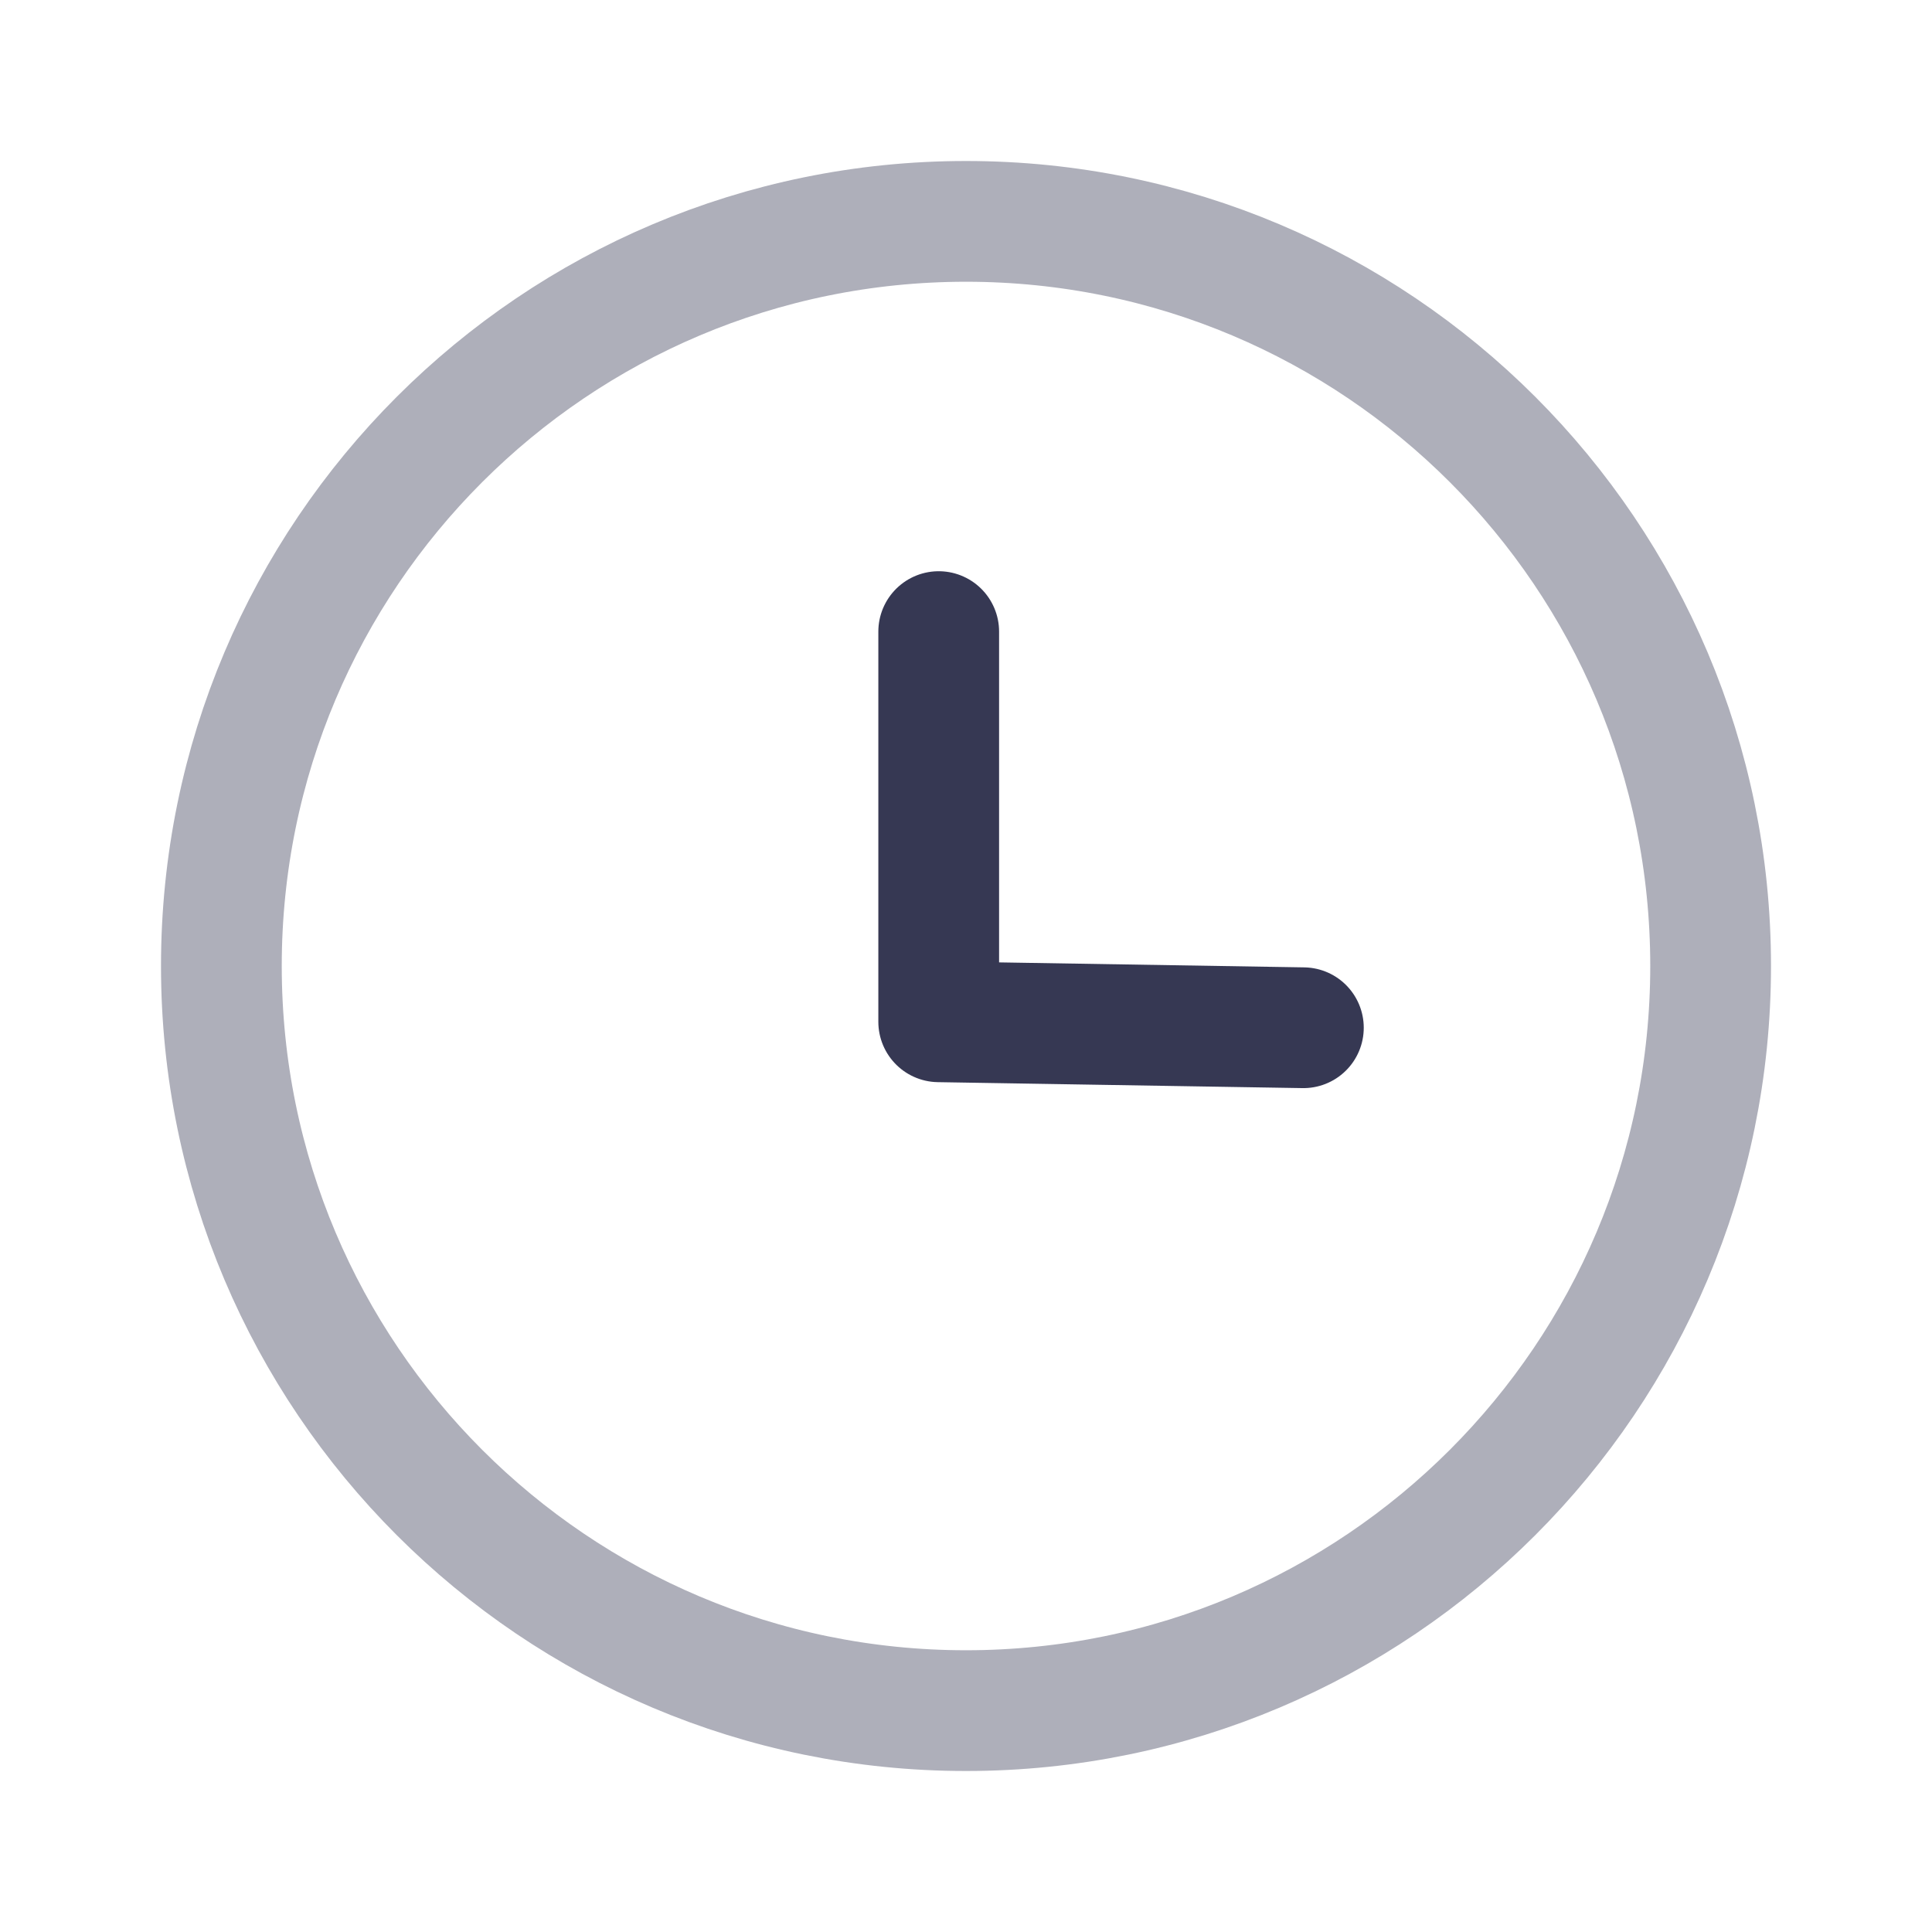 <?xml version="1.0" encoding="UTF-8"?>
<svg width="64" height="64" viewBox="0 0 24 24" fill="none" xmlns="http://www.w3.org/2000/svg">
<path opacity="0.4" fill-rule="evenodd" clip-rule="evenodd" d="M21.25 12C21.25 17.108 17.109 21.25 12 21.25C6.892 21.25 2.75 17.108 2.75 12C2.75 6.891 6.892 2.75 12 2.75C17.109 2.75 21.25 6.891 21.25 12Z" stroke="#363853" stroke-width="1.5" stroke-linecap="round" stroke-linejoin="round"></path>
<path d="M16.191 12.767L11.661 12.693V7.846" stroke="#363853" stroke-width="1.5" stroke-linecap="round" stroke-linejoin="round"></path>
</svg>